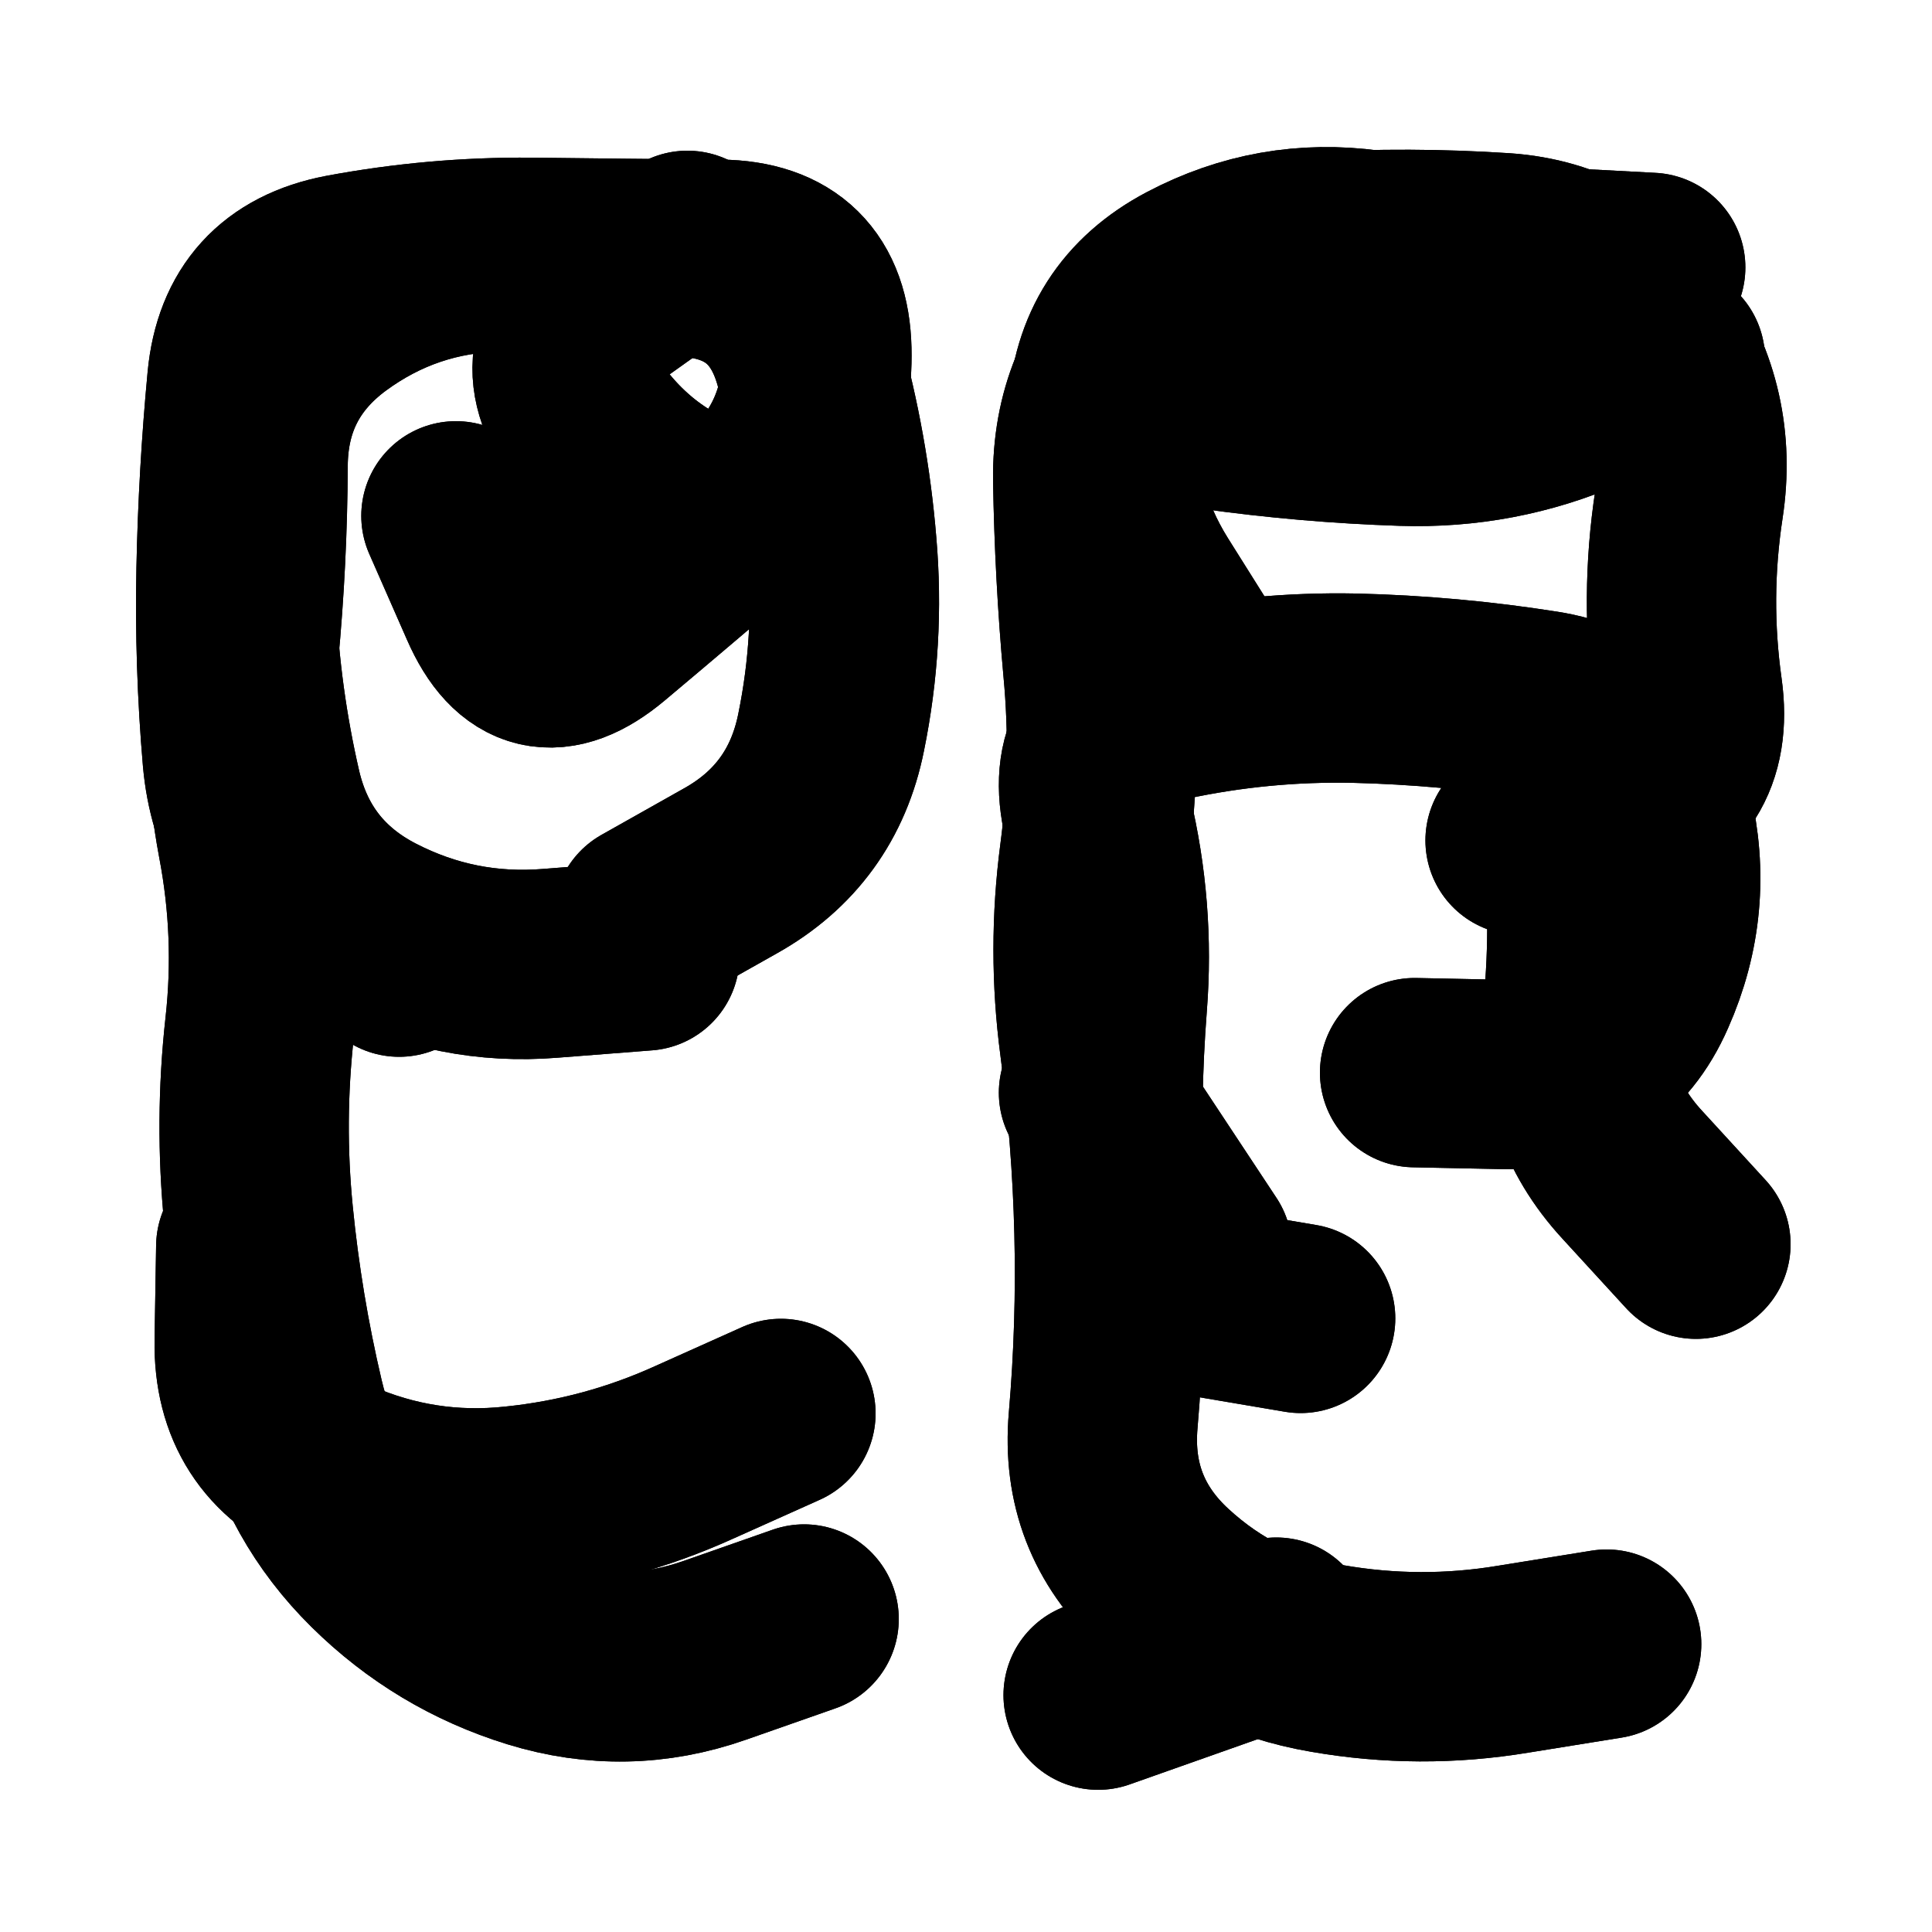 <svg xmlns="http://www.w3.org/2000/svg" viewBox="0 0 5000 5000"><title>Infinite Scribble #3464</title><defs><filter id="piece_3464_69_69_filter" x="-100" y="-100" width="5200" height="5200" filterUnits="userSpaceOnUse"><feGaussianBlur in="SourceGraphic" result="lineShape_1" stdDeviation="24500e-3"/><feColorMatrix in="lineShape_1" result="lineShape" type="matrix" values="1 0 0 0 0  0 1 0 0 0  0 0 1 0 0  0 0 0 29400e-3 -14700e-3"/><feGaussianBlur in="lineShape" result="shrank_blurred" stdDeviation="18166e-3"/><feColorMatrix in="shrank_blurred" result="shrank" type="matrix" values="1 0 0 0 0 0 1 0 0 0 0 0 1 0 0 0 0 0 19699e-3 -14699e-3"/><feColorMatrix in="lineShape" result="border_filled" type="matrix" values="0.5 0 0 0 -0.15  0 0.5 0 0 -0.15  0 0 0.5 0 -0.15  0 0 0 1 0"/><feComposite in="border_filled" in2="shrank" result="border" operator="out"/><feColorMatrix in="lineShape" result="adjustedColor" type="matrix" values="0.95 0 0 0 -0.05  0 0.95 0 0 -0.05  0 0 0.95 0 -0.05  0 0 0 1 0"/><feMorphology in="lineShape" result="frost1_shrink" operator="erode" radius="49000e-3"/><feColorMatrix in="frost1_shrink" result="frost1" type="matrix" values="2 0 0 0 0.05  0 2 0 0 0.05  0 0 2 0 0.05  0 0 0 0.5 0"/><feMorphology in="lineShape" result="frost2_shrink" operator="erode" radius="147000e-3"/><feColorMatrix in="frost2_shrink" result="frost2" type="matrix" values="2 0 0 0 0.35  0 2 0 0 0.35  0 0 2 0 0.35  0 0 0 0.5 0"/><feMerge result="shapes_linestyle_colors"><feMergeNode in="frost1"/><feMergeNode in="frost2"/></feMerge><feTurbulence result="shapes_linestyle_linestyle_turbulence" type="turbulence" baseFrequency="61e-3" numOctaves="2"/><feDisplacementMap in="shapes_linestyle_colors" in2="shapes_linestyle_linestyle_turbulence" result="frost" scale="-326666e-3" xChannelSelector="R" yChannelSelector="G"/><feMerge result="shapes_linestyle"><feMergeNode in="adjustedColor"/><feMergeNode in="frost"/></feMerge><feComposite in="shapes_linestyle" in2="shrank" result="shapes_linestyle_cropped" operator="atop"/><feComposite in="border" in2="shapes_linestyle_cropped" result="shapes" operator="over"/></filter><filter id="piece_3464_69_69_shadow" x="-100" y="-100" width="5200" height="5200" filterUnits="userSpaceOnUse"><feColorMatrix in="SourceGraphic" result="result_blackened" type="matrix" values="0 0 0 0 0  0 0 0 0 0  0 0 0 0 0  0 0 0 0.8 0"/><feGaussianBlur in="result_blackened" result="result_blurred" stdDeviation="147000e-3"/><feComposite in="SourceGraphic" in2="result_blurred" result="result" operator="over"/></filter><filter id="piece_3464_69_69_overall" x="-100" y="-100" width="5200" height="5200" filterUnits="userSpaceOnUse"><feTurbulence result="background_back_bumps" type="fractalNoise" baseFrequency="14e-3" numOctaves="3"/><feDiffuseLighting in="background_back_bumps" result="background_back" surfaceScale="1" diffuseConstant="2" lighting-color="#555"><feDistantLight azimuth="225" elevation="20"/></feDiffuseLighting><feColorMatrix in="background_back" result="background_backdarkened" type="matrix" values="0.4 0 0 0 0  0 0.4 0 0 0  0 0 0.4 0 0  0 0 0 1 0"/><feMorphology in="SourceGraphic" result="background_glow_1_thicken" operator="dilate" radius="34500e-3"/><feColorMatrix in="background_glow_1_thicken" result="background_glow_1_thicken_colored" type="matrix" values="0 0 0 0 0  0 0 0 0 0  0 0 0 0 0  0 0 0 1 0"/><feGaussianBlur in="background_glow_1_thicken_colored" result="background_glow_1" stdDeviation="103500e-3"/><feMorphology in="SourceGraphic" result="background_glow_2_thicken" operator="dilate" radius="345000e-3"/><feColorMatrix in="background_glow_2_thicken" result="background_glow_2_thicken_colored" type="matrix" values="1.3 0 0 0 0  0 1.3 0 0 0  0 0 1.3 0 0  0 0 0 0.2 0"/><feGaussianBlur in="background_glow_2_thicken_colored" result="background_glow_2" stdDeviation="1725000e-3"/><feComposite in="background_glow_1" in2="background_glow_2" result="background_glow" operator="over"/><feBlend in="background_glow" in2="background_backdarkened" result="background" mode="normal"/></filter><clipPath id="piece_3464_69_69_clip"><rect x="0" y="0" width="5000" height="5000"/></clipPath><g id="layer_3" filter="url(#piece_3464_69_69_filter)" stroke-width="490" stroke-linecap="round" fill="none"><path d="M 2163 1404 Q 2163 1404 1923 1353 Q 1684 1303 1533 1111 Q 1382 919 1580 777 L 1779 635 M 1669 2474 Q 1669 2474 1425 2493 Q 1181 2513 964 2401 Q 747 2289 691 2051 Q 636 1813 625 1568 Q 615 1324 644 1081 L 674 838 M 2021 3658 Q 2021 3658 1798 3758 Q 1576 3859 1332 3884 Q 1089 3910 865 3812 Q 641 3715 645 3470 L 649 3226" stroke="hsl(283,100%,52%)"/><path d="M 4323 930 Q 4323 930 4099 1027 Q 3875 1124 3630 1116 Q 3386 1108 3143 1074 L 2901 1041 M 3366 3412 Q 3366 3412 3124 3371 Q 2883 3331 2871 3086 Q 2860 2842 2879 2598 Q 2898 2354 2841 2116 Q 2784 1878 3023 1827 Q 3262 1776 3506 1781 Q 3751 1787 3992 1825 Q 4234 1863 4290 2101 Q 4347 2339 4248 2562 Q 4150 2786 3905 2781 L 3661 2776 M 3303 4224 L 2842 4387" stroke="hsl(208,100%,46%)"/></g><g id="layer_2" filter="url(#piece_3464_69_69_filter)" stroke-width="490" stroke-linecap="round" fill="none"><path d="M 2081 4190 Q 2081 4190 1850 4271 Q 1619 4352 1385 4280 Q 1152 4208 978 4036 Q 805 3865 749 3627 Q 693 3389 669 3145 Q 645 2902 672 2659 Q 699 2416 653 2175 Q 608 1935 631 1691 Q 654 1448 655 1203 Q 657 959 853 814 Q 1050 669 1294 665 Q 1539 662 1783 679 Q 2027 696 2093 931 Q 2159 1167 2179 1411 Q 2200 1655 2151 1895 Q 2103 2135 1890 2254 L 1677 2374" stroke="hsl(254,100%,53%)"/><path d="M 4158 4255 Q 4158 4255 3916 4294 Q 3675 4334 3434 4292 Q 3193 4251 3013 4085 Q 2834 3920 2855 3676 Q 2876 3432 2870 3187 Q 2864 2943 2832 2700 Q 2800 2458 2832 2215 Q 2864 1973 2841 1729 Q 2819 1486 2815 1241 Q 2812 997 2985 825 Q 3158 653 3402 639 Q 3647 625 3891 641 Q 4135 658 4271 860 Q 4408 1063 4371 1305 Q 4334 1547 4368 1789 Q 4402 2032 4168 2103 L 3934 2175" stroke="hsl(168,100%,39%)"/></g><g id="layer_1" filter="url(#piece_3464_69_69_filter)" stroke-width="490" stroke-linecap="round" fill="none"><path d="M 1033 2490 Q 1033 2490 834 2348 Q 636 2206 614 1962 Q 593 1718 598 1473 Q 603 1229 626 985 Q 649 742 889 696 Q 1130 651 1374 653 Q 1619 656 1863 658 Q 2108 661 2114 905 Q 2120 1150 1935 1309 Q 1750 1468 1563 1625 Q 1376 1782 1278 1558 L 1180 1335" stroke="hsl(223,100%,51%)"/><path d="M 3101 1731 Q 3101 1731 2971 1524 Q 2841 1317 2853 1072 Q 2866 828 3082 714 Q 3298 600 3540 633 Q 3783 666 4027 679 L 4272 692 M 3099 3235 L 2830 2828 M 4389 3220 Q 4389 3220 4224 3040 Q 4059 2861 4083 2617 Q 4107 2374 4078 2131 L 4049 1888" stroke="hsl(105,100%,43%)"/></g></defs><g filter="url(#piece_3464_69_69_overall)" clip-path="url(#piece_3464_69_69_clip)"><use href="#layer_3"/><use href="#layer_2"/><use href="#layer_1"/></g><g clip-path="url(#piece_3464_69_69_clip)"><use href="#layer_3" filter="url(#piece_3464_69_69_shadow)"/><use href="#layer_2" filter="url(#piece_3464_69_69_shadow)"/><use href="#layer_1" filter="url(#piece_3464_69_69_shadow)"/></g></svg>
